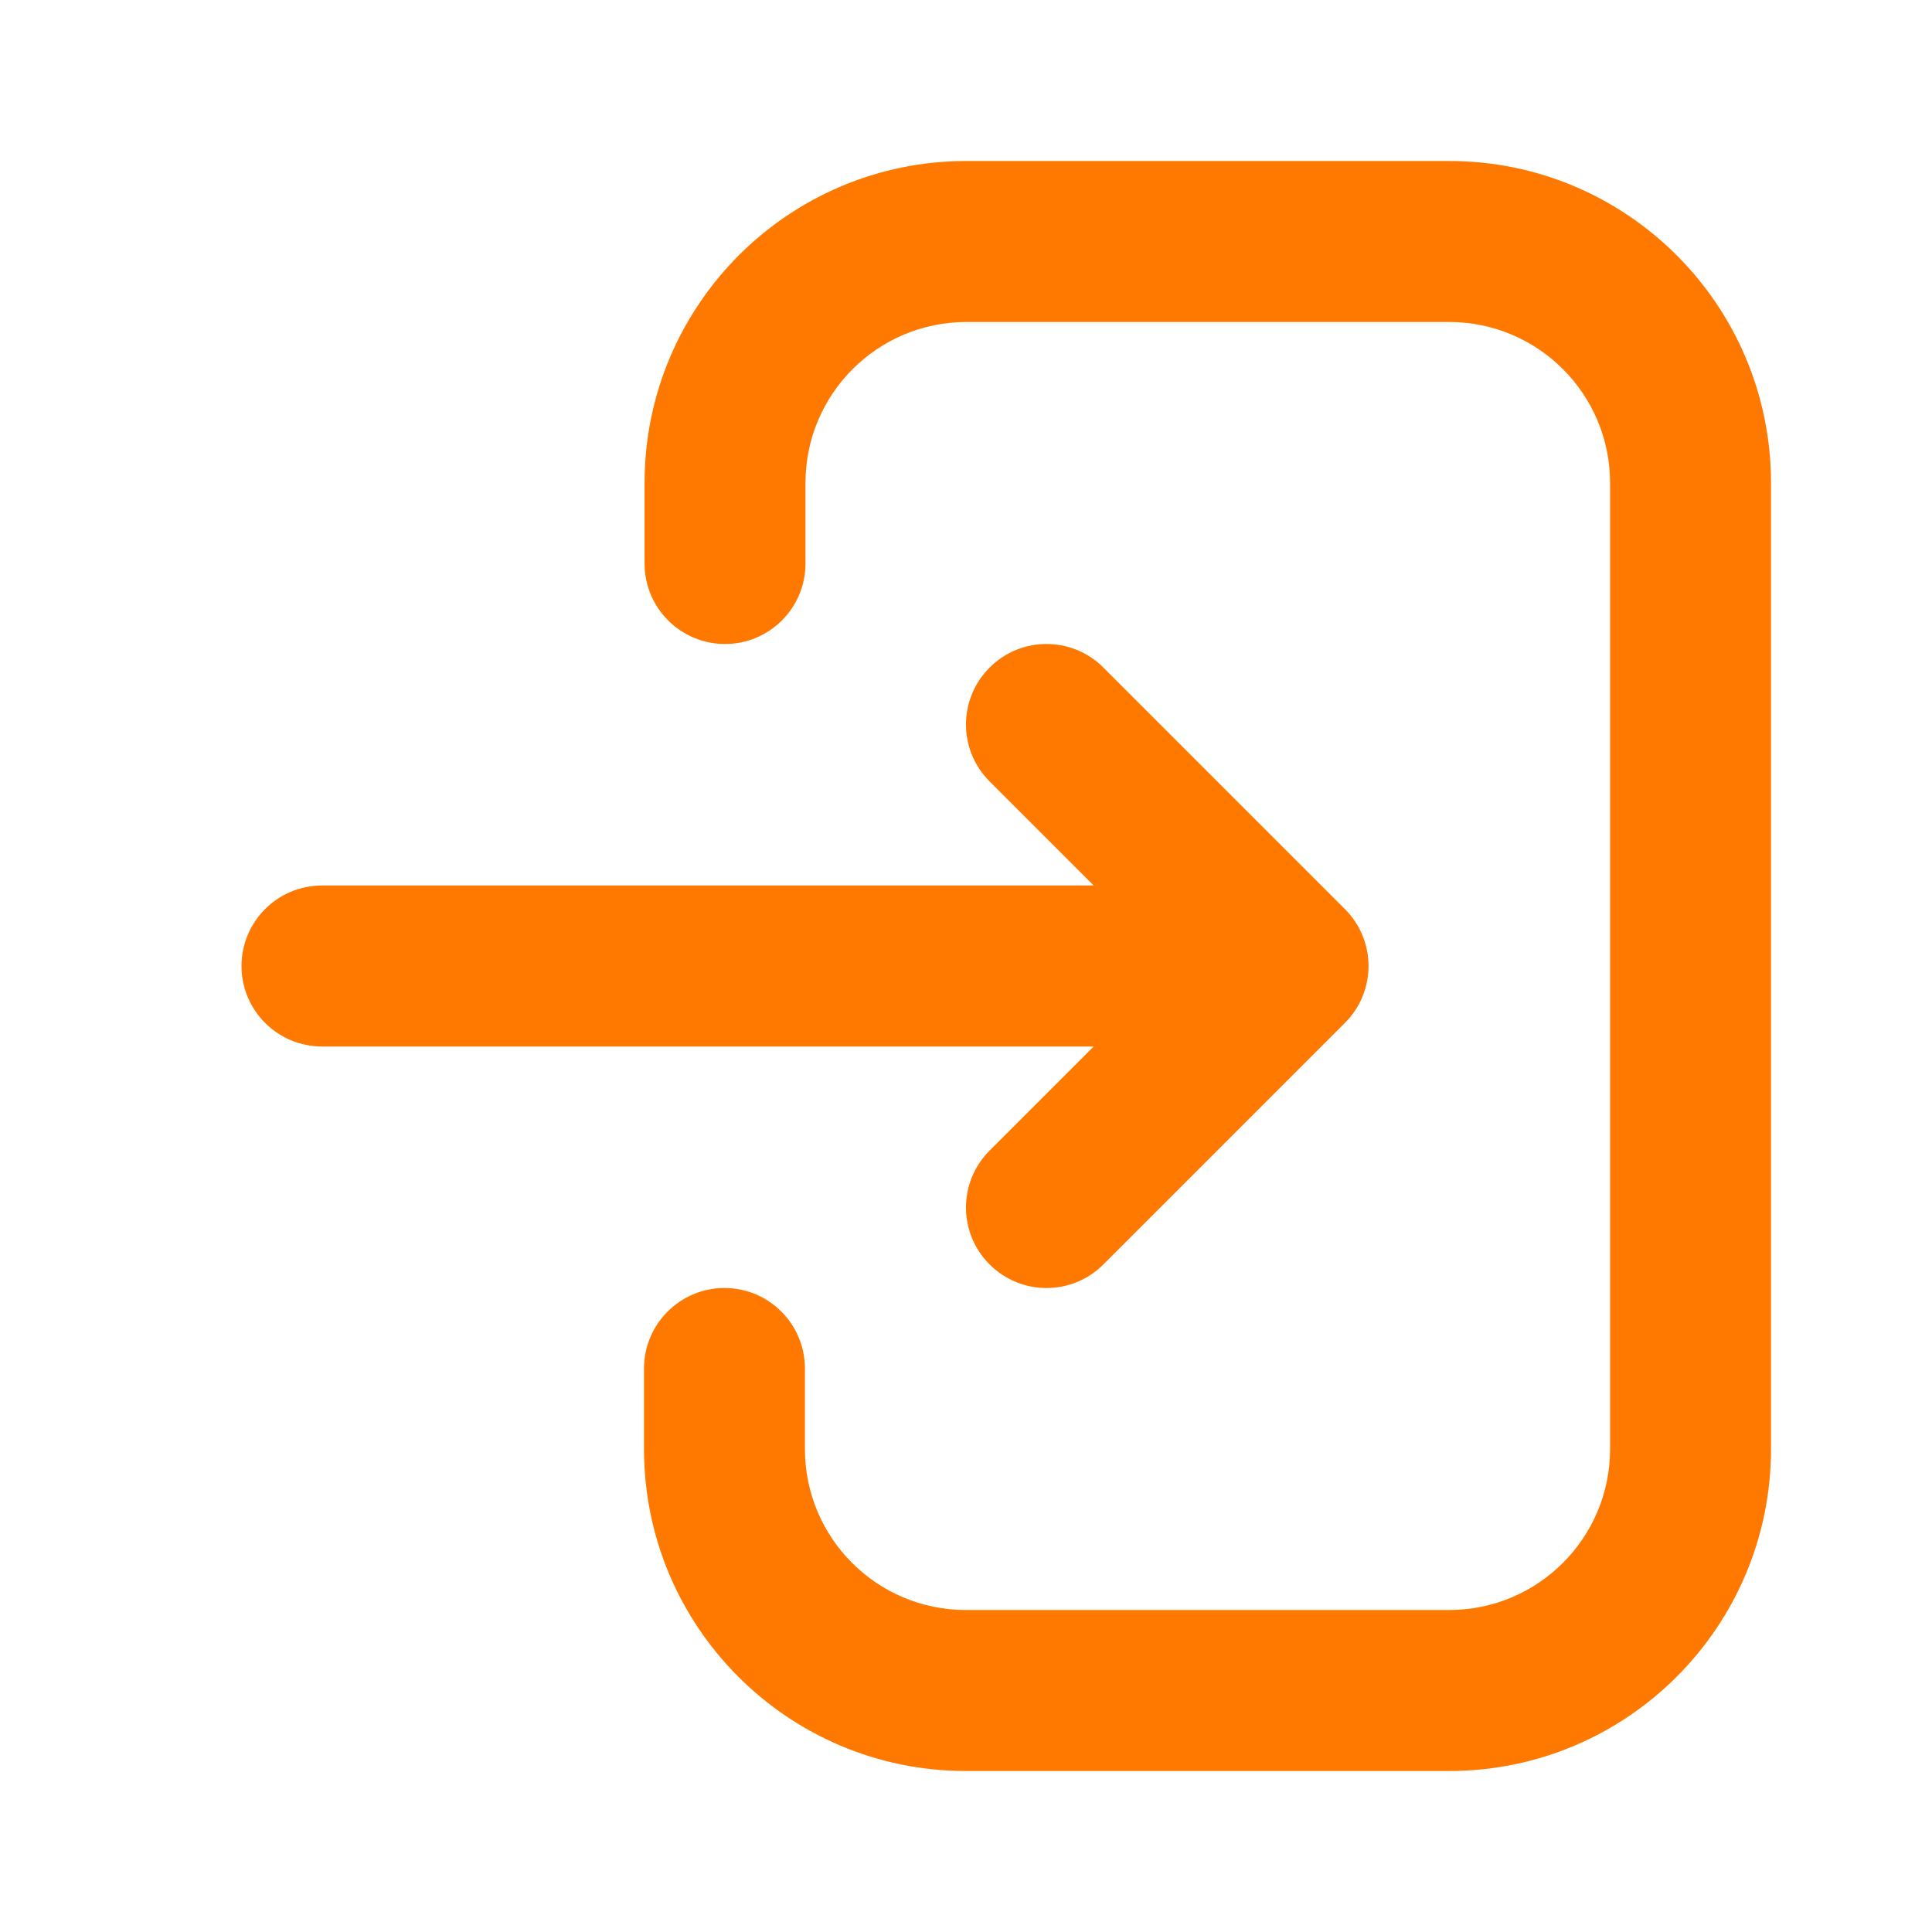 <?xml version="1.0" encoding="UTF-8"?> <svg xmlns="http://www.w3.org/2000/svg" width="24" height="24" viewBox="0 0 24 24" fill="none"> <path d="M10.006 7C10.006 7.552 9.559 8 9.007 8C8.454 8 8.007 7.552 8.007 7V6C8.007 3.791 9.797 2 12.005 2H18.002C20.21 2 22 3.791 22 6V18C22 20.209 20.21 22 18.002 22H11.998C9.79 22 8 20.209 8 18V17C8 16.448 8.448 16 9 16C9.552 16 9.999 16.448 9.999 17V18C9.999 19.105 10.894 20 11.998 20H18.002C19.106 20 20.001 19.105 20.001 18V6C20.001 4.895 19.106 4 18.002 4H12.005C10.901 4 10.006 4.895 10.006 6V7Z" fill="#FF7900"></path> <path fill-rule="evenodd" clip-rule="evenodd" d="M12.293 8.293C11.902 8.683 11.902 9.317 12.293 9.707L13.586 11H4C3.448 11 3 11.448 3 12C3 12.552 3.448 13 4 13H13.586L12.293 14.293C11.902 14.683 11.902 15.317 12.293 15.707C12.683 16.098 13.317 16.098 13.707 15.707L16.707 12.707C17.098 12.317 17.098 11.683 16.707 11.293L13.707 8.293C13.317 7.902 12.683 7.902 12.293 8.293Z" fill="#FF7900"></path> </svg> 